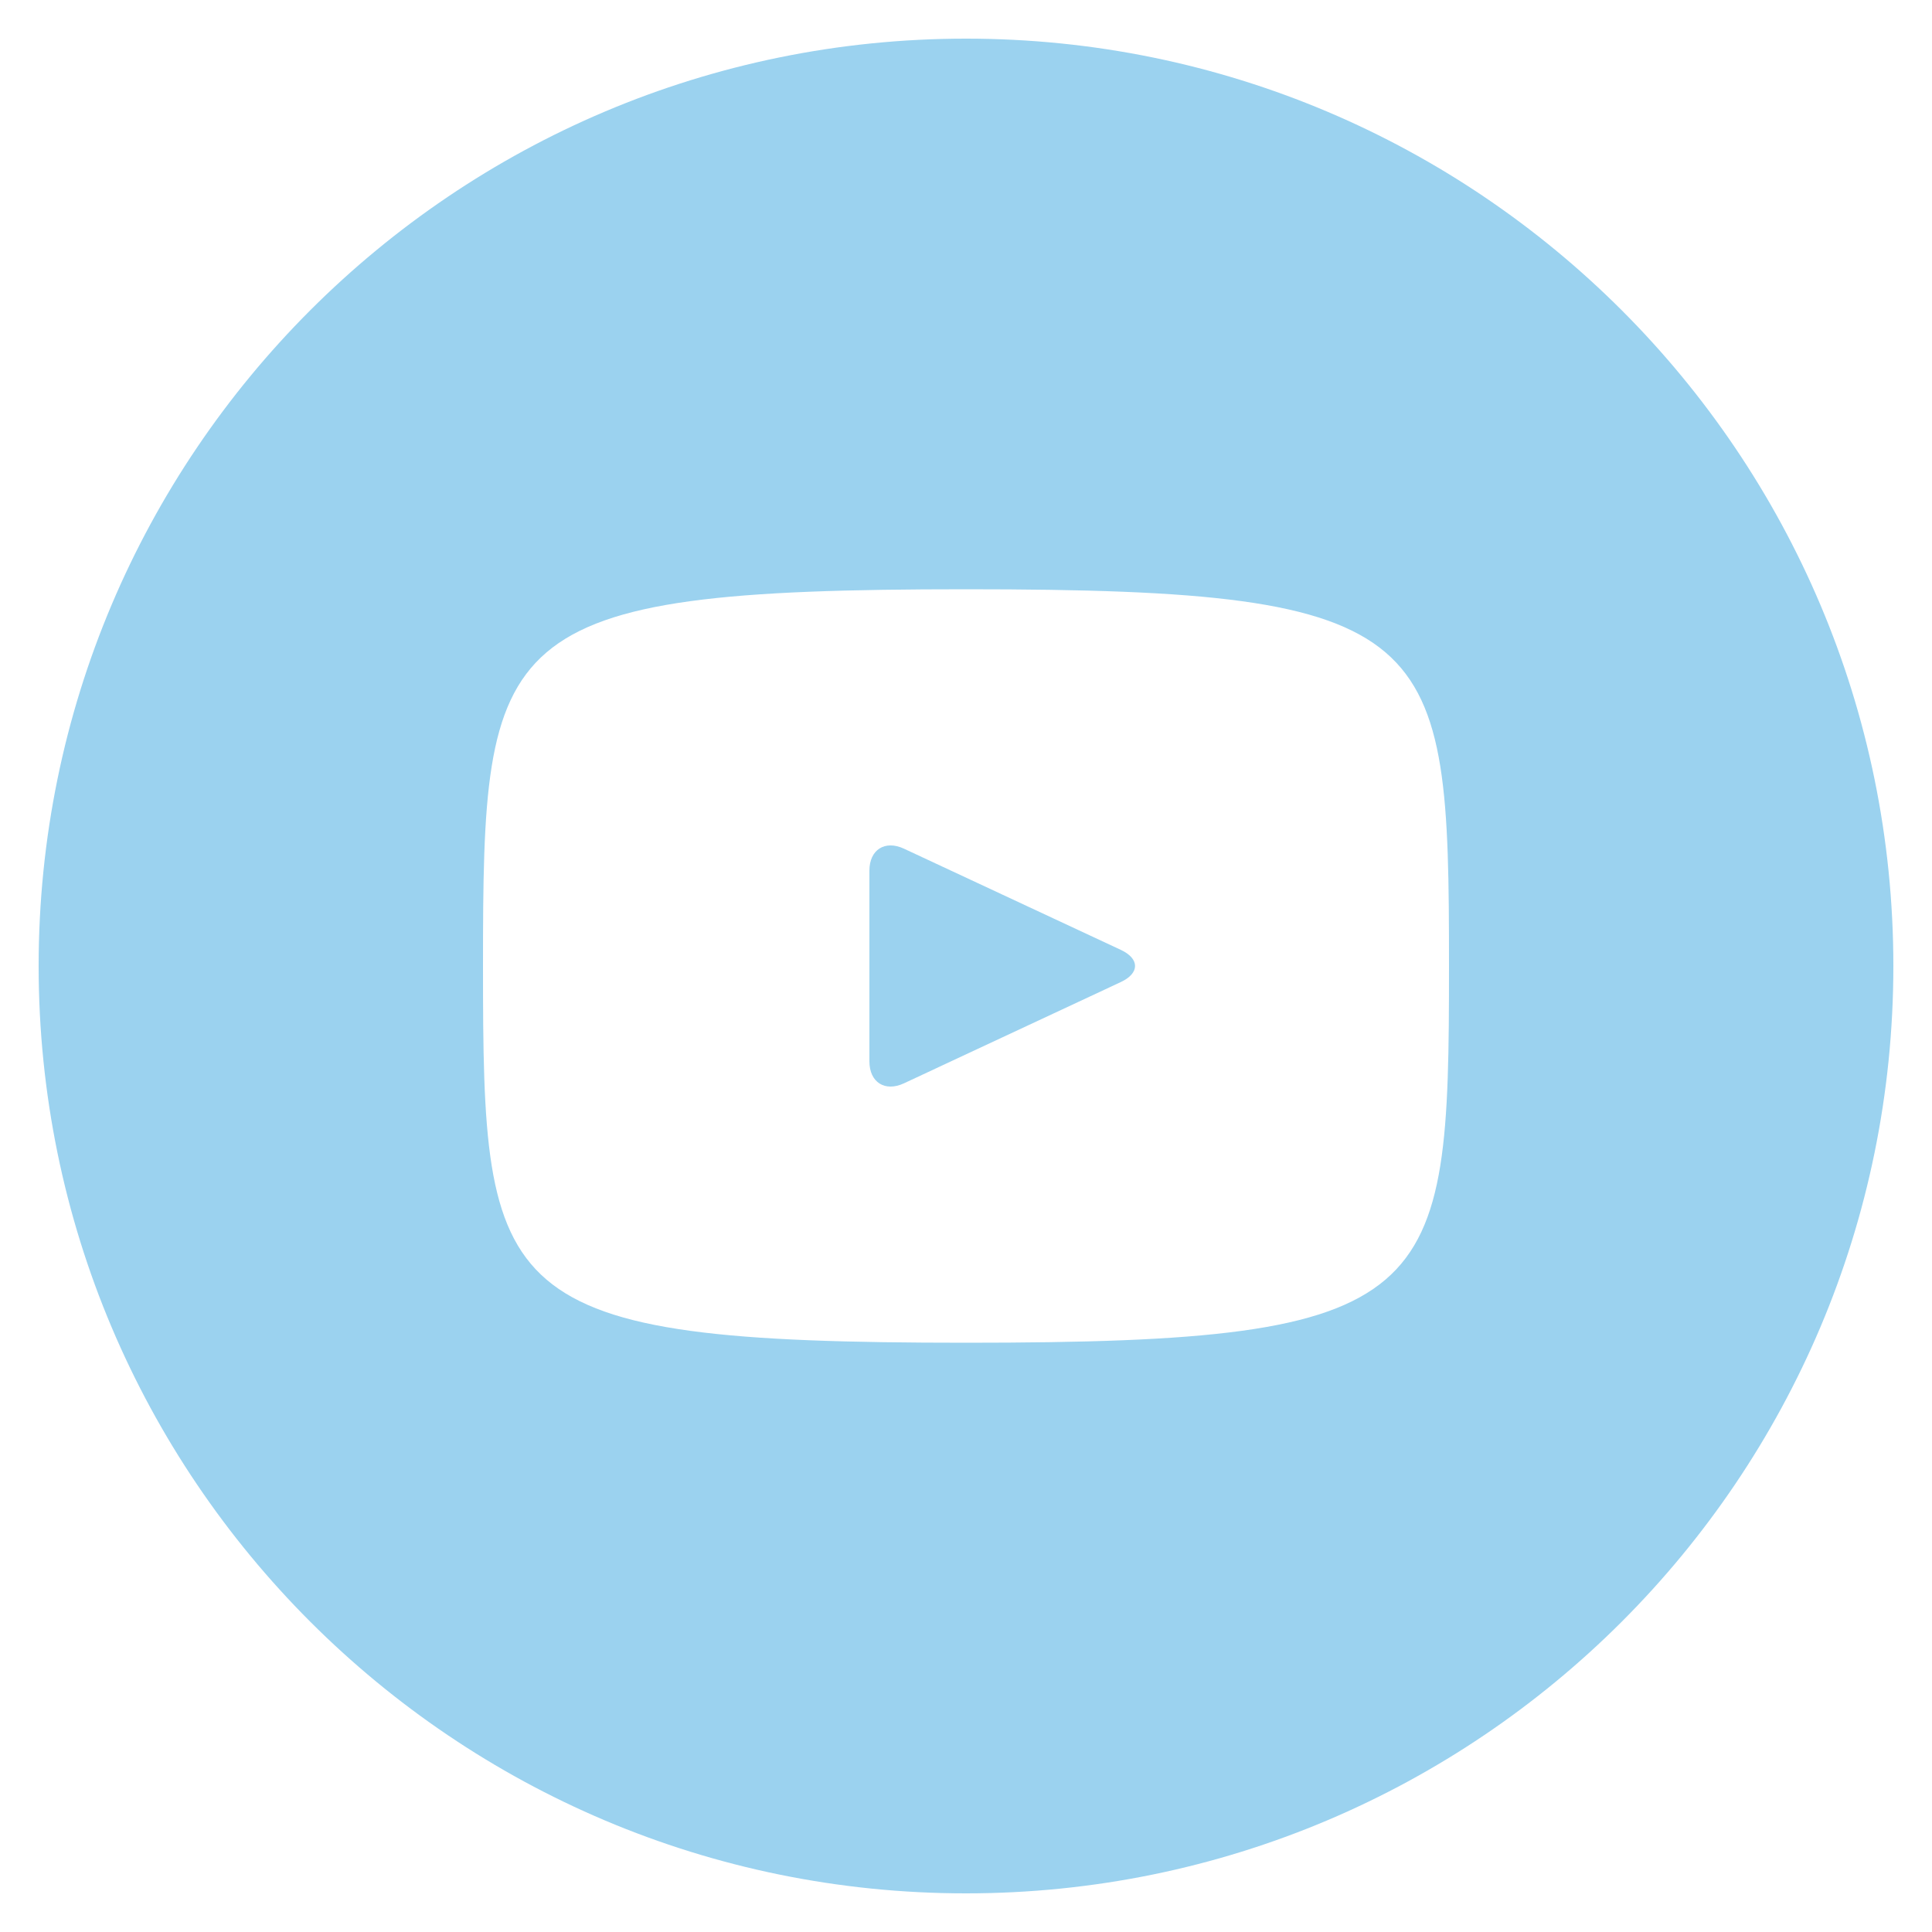 <?xml version="1.0" encoding="UTF-8"?>
<svg width="24px" height="24px" viewBox="0 0 24 24" version="1.1" xmlns="http://www.w3.org/2000/svg" xmlns:xlink="http://www.w3.org/1999/xlink">
    <title>entypo-social:youtube-with-circle</title>
    <g id="Page-1" stroke="none" stroke-width="1" fill="none" fill-rule="evenodd">
        <g id="News-Single" transform="translate(-342, -833)">
            <g id="Group-18" transform="translate(100, 833)">
                <g id="Group-4" transform="translate(86, 0)">
                    <g id="entypo-social:youtube-with-circle" transform="translate(156, 0)">
                        <rect id="ViewBox" x="0" y="0" width="24" height="24"></rect>
                        <path d="M13.924,11.8 L11.228,10.542 C10.993,10.433 10.8,10.555 10.8,10.816 L10.8,13.184 C10.8,13.445 10.993,13.567 11.228,13.458 L13.922,12.2 C14.159,12.09 14.159,11.91 13.924,11.8 Z M12,0.48 C5.638,0.48 0.48,5.638 0.48,12 C0.48,18.362 5.638,23.52 12,23.52 C18.362,23.52 23.52,18.362 23.52,12 C23.52,5.638 18.362,0.48 12,0.48 Z M12,16.68 C6.103,16.68 6,16.148 6,12 C6,7.852 6.103,7.32 12,7.32 C17.897,7.32 18,7.852 18,12 C18,16.148 17.897,16.68 12,16.68 Z" id="Shape" fill="#9BD2EF" fill-rule="nonzero"></path>
                    </g>
                </g>
            </g>
        </g>
    </g>
</svg>